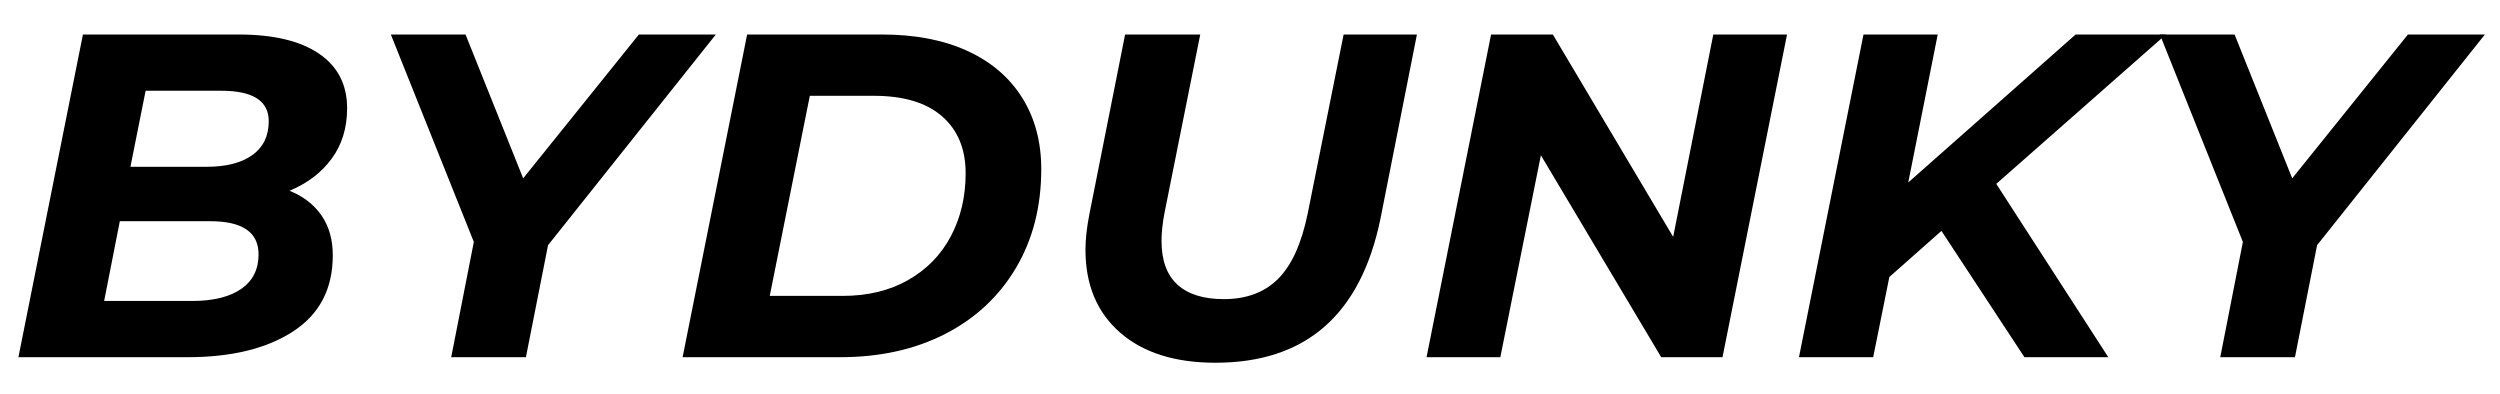 <svg version="1.0" preserveAspectRatio="xMidYMid meet" height="170" viewBox="0 0 810 127.5" zoomAndPan="magnify" width="1080" xmlns:xlink="http://www.w3.org/1999/xlink" xmlns="http://www.w3.org/2000/svg"><defs><g></g></defs><g fill-opacity="1" fill="#000000"><g transform="translate(1.635, 115.73)"><g><path d="M 92.156 -53.922 C 96.633 -52.129 100.094 -49.461 102.531 -45.922 C 104.969 -42.391 106.188 -38.086 106.188 -33.016 C 106.188 -22.16 101.906 -13.941 93.344 -8.359 C 84.781 -2.785 73.379 0 59.141 0 L 4.328 0 L 25.234 -104.547 L 75.719 -104.547 C 86.977 -104.547 95.645 -102.477 101.719 -98.344 C 107.789 -94.219 110.828 -88.32 110.828 -80.656 C 110.828 -74.281 109.156 -68.828 105.812 -64.297 C 102.477 -59.766 97.926 -56.305 92.156 -53.922 Z M 45.547 -86.328 L 40.625 -61.688 L 65.266 -61.688 C 71.641 -61.688 76.594 -62.953 80.125 -65.484 C 83.664 -68.023 85.438 -71.688 85.438 -76.469 C 85.438 -83.039 80.305 -86.328 70.047 -86.328 Z M 60.641 -18.219 C 67.41 -18.219 72.688 -19.508 76.469 -22.094 C 80.25 -24.688 82.141 -28.426 82.141 -33.312 C 82.141 -40.477 76.914 -44.062 66.469 -44.062 L 37.188 -44.062 L 32.109 -18.219 Z M 60.641 -18.219"></path></g></g></g><g fill-opacity="1" fill="#000000"><g transform="translate(115.881, 115.73)"><g><path d="M 61.688 -36.297 L 54.516 0 L 30.312 0 L 37.641 -37.344 L 10.75 -104.547 L 34.953 -104.547 L 53.625 -57.953 L 91.109 -104.547 L 116.047 -104.547 Z M 61.688 -36.297"></path></g></g></g><g fill-opacity="1" fill="#000000"><g transform="translate(216.836, 115.73)"><g><path d="M 25.234 -104.547 L 69 -104.547 C 79.656 -104.547 88.844 -102.781 96.562 -99.25 C 104.281 -95.719 110.203 -90.664 114.328 -84.094 C 118.461 -77.52 120.531 -69.801 120.531 -60.938 C 120.531 -48.789 117.789 -38.109 112.312 -28.891 C 106.844 -19.68 99.203 -12.562 89.391 -7.531 C 79.586 -2.508 68.258 0 55.406 0 L 4.328 0 Z M 56.156 -19.859 C 64.32 -19.859 71.414 -21.578 77.438 -25.016 C 83.469 -28.453 88.07 -33.18 91.25 -39.203 C 94.438 -45.234 96.031 -52.031 96.031 -59.594 C 96.031 -67.457 93.488 -73.602 88.406 -78.031 C 83.332 -82.469 75.969 -84.688 66.312 -84.688 L 45.547 -84.688 L 32.562 -19.859 Z M 56.156 -19.859"></path></g></g></g><g fill-opacity="1" fill="#000000"><g transform="translate(340.192, 115.73)"><g><path d="M 53.625 1.797 C 40.477 1.797 30.172 -1.461 22.703 -7.984 C 15.234 -14.516 11.5 -23.453 11.5 -34.797 C 11.5 -38.086 11.898 -41.82 12.703 -46 L 24.344 -104.547 L 48.688 -104.547 L 37.047 -46.453 C 36.441 -43.16 36.141 -40.223 36.141 -37.641 C 36.141 -31.367 37.859 -26.66 41.297 -23.516 C 44.734 -20.379 49.738 -18.812 56.312 -18.812 C 63.676 -18.812 69.547 -21.004 73.922 -25.391 C 78.305 -29.773 81.492 -36.797 83.484 -46.453 L 95.141 -104.547 L 118.891 -104.547 L 107.094 -44.953 C 100.719 -13.785 82.895 1.797 53.625 1.797 Z M 53.625 1.797"></path></g></g></g><g fill-opacity="1" fill="#000000"><g transform="translate(457.873, 115.73)"><g><path d="M 121.125 -104.547 L 100.219 0 L 80.359 0 L 41.375 -65.422 L 28.234 0 L 4.328 0 L 25.234 -104.547 L 45.25 -104.547 L 84.234 -38.984 L 97.234 -104.547 Z M 121.125 -104.547"></path></g></g></g><g fill-opacity="1" fill="#000000"><g transform="translate(578.54, 115.73)"><g><path d="M 68.25 -56.156 L 104.547 0 L 77.375 0 L 50.484 -40.922 L 33.609 -25.984 L 28.375 0 L 4.328 0 L 25.234 -104.547 L 49.281 -104.547 L 39.734 -56.609 L 93.953 -104.547 L 123.219 -104.547 Z M 68.25 -56.156"></path></g></g></g><g fill-opacity="1" fill="#000000"><g transform="translate(689.053, 115.73)"><g><path d="M 61.688 -36.297 L 54.516 0 L 30.312 0 L 37.641 -37.344 L 10.75 -104.547 L 34.953 -104.547 L 53.625 -57.953 L 91.109 -104.547 L 116.047 -104.547 Z M 61.688 -36.297"></path></g></g></g></svg>